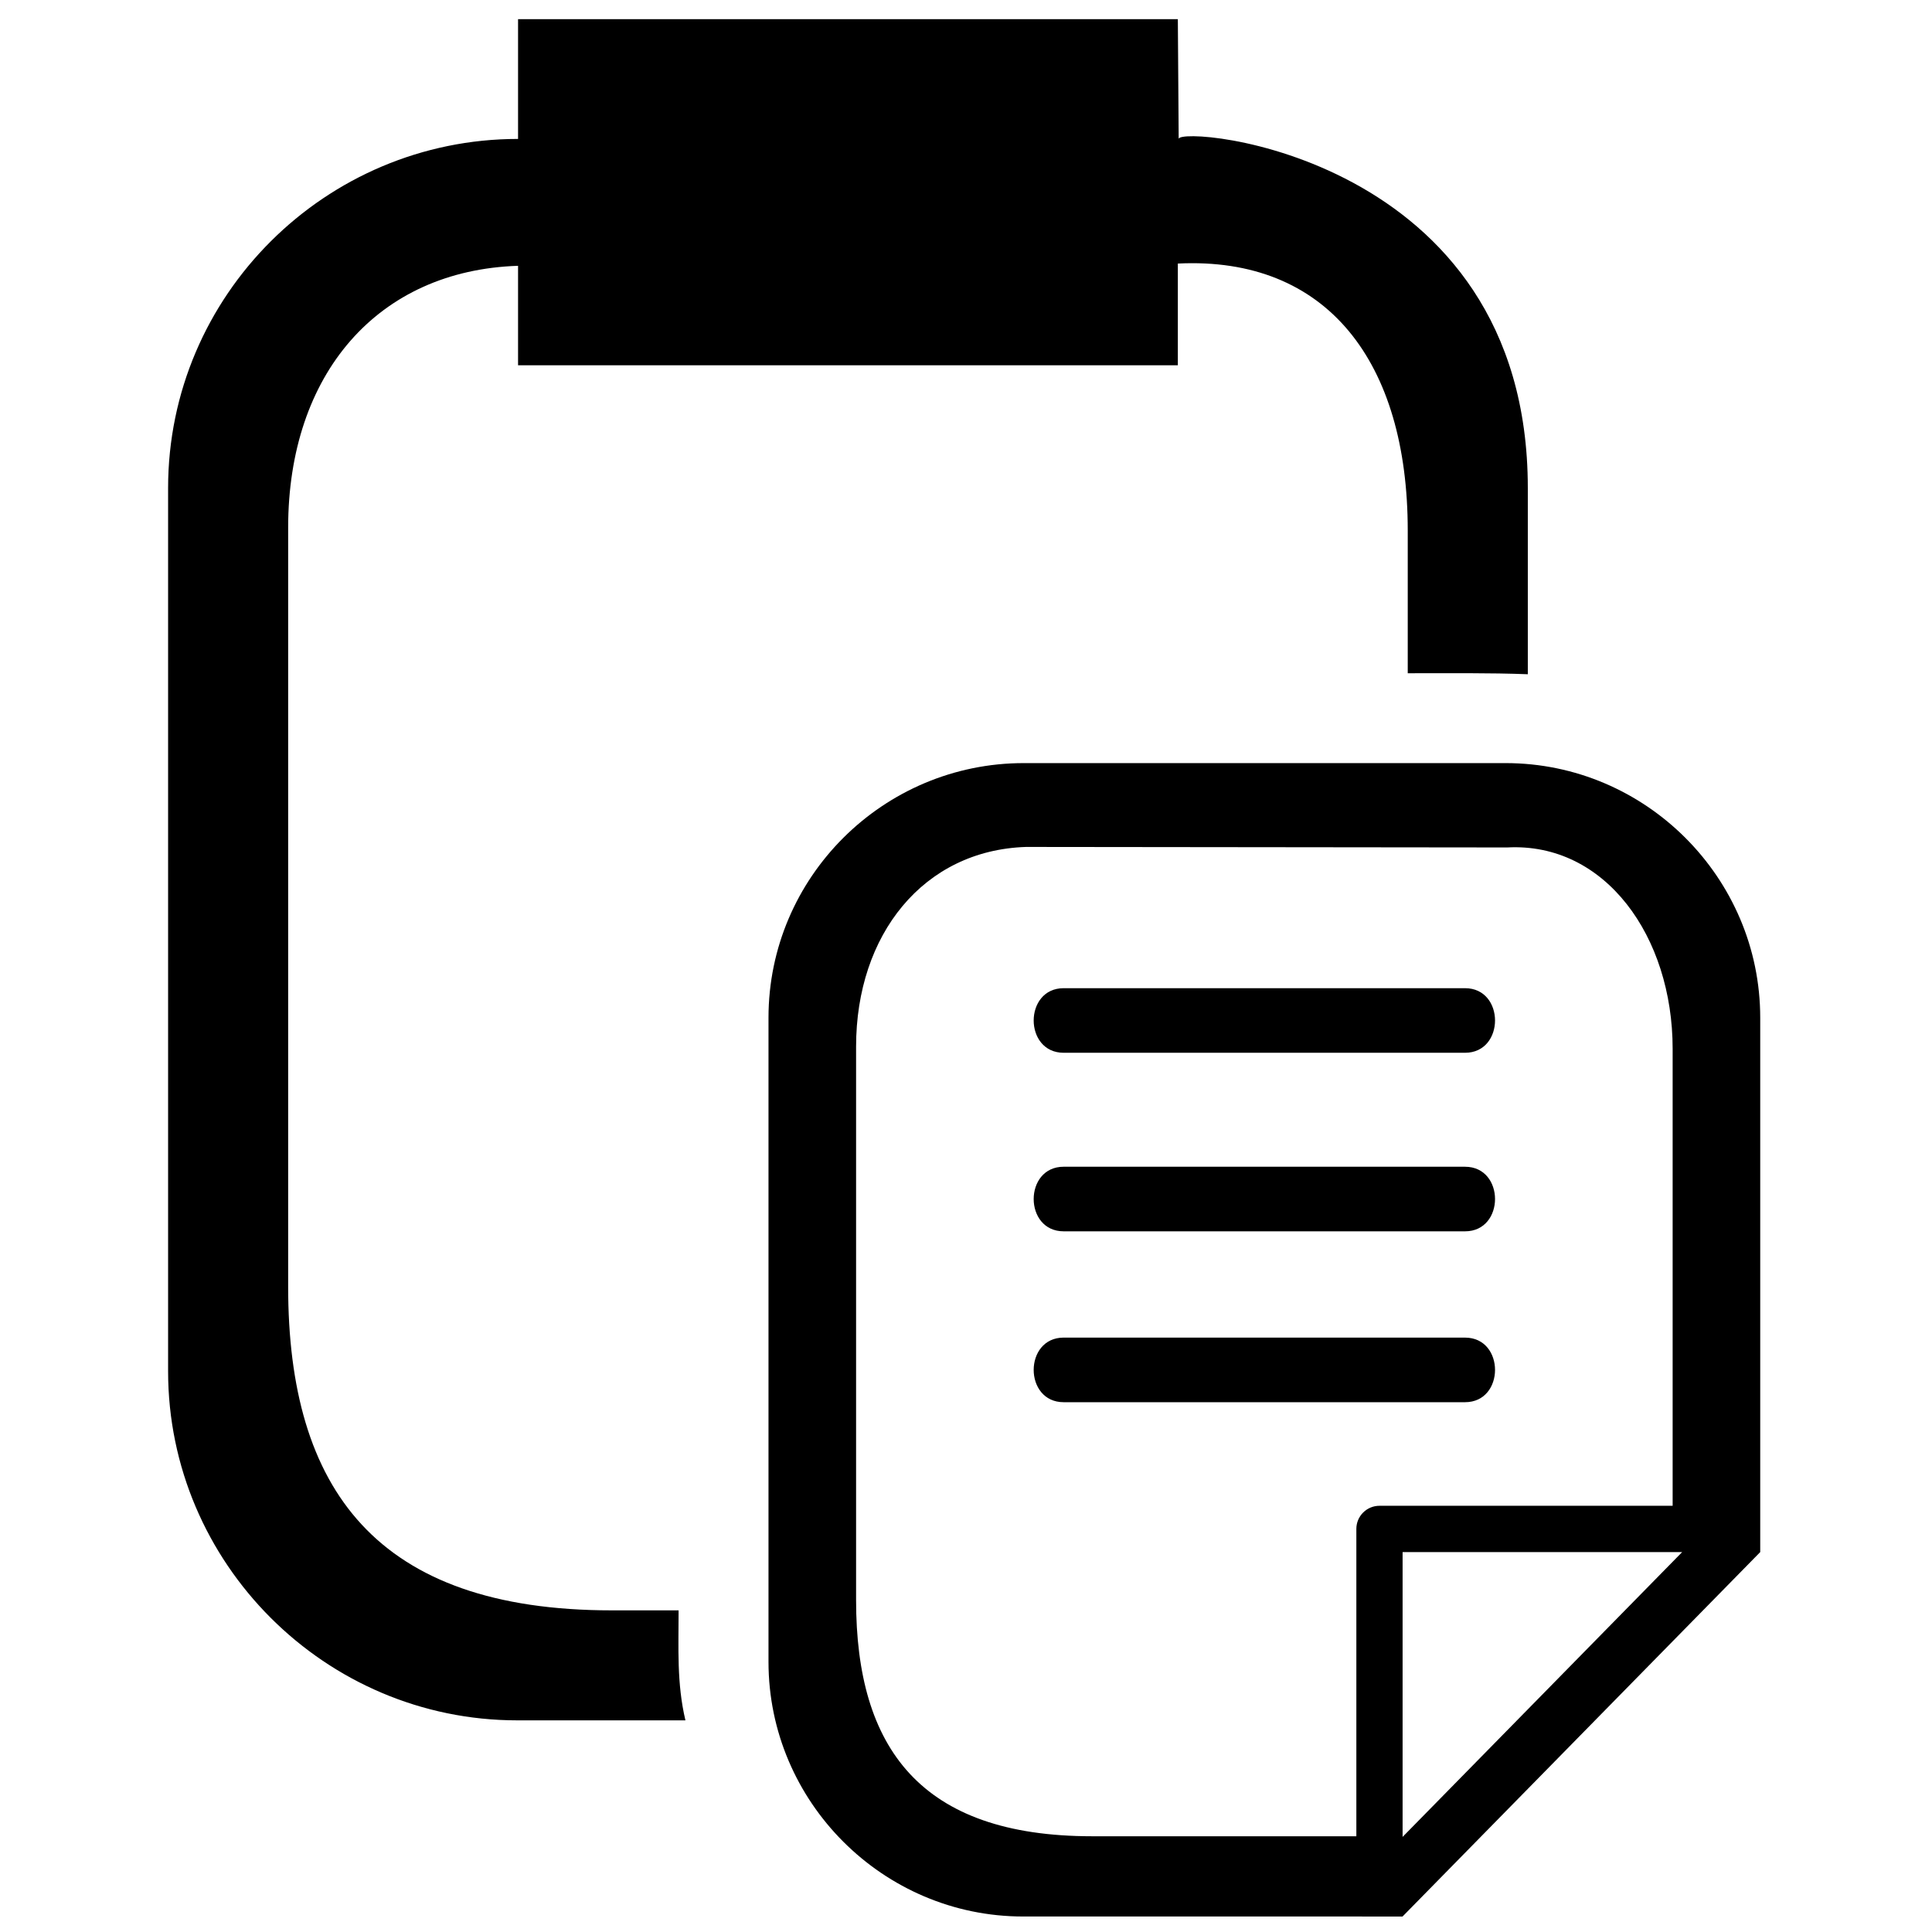 <?xml version="1.0" encoding="UTF-8"?>
<!-- The Best Svg Icon site in the world: iconSvg.co, Visit us! https://iconsvg.co -->
<svg width="800px" height="800px" version="1.1" viewBox="144 144 512 512" xmlns="http://www.w3.org/2000/svg">
 <defs>
  <clipPath id="a">
   <path d="m188 149h423v502.9h-423z"/>
  </clipPath>
 </defs>
 <g clip-path="url(#a)">
  <path d="m456.14 240.8h-174.85v-26.359c-37.219 1.207-60.926 28.66-60.926 69.395v201.16c0 53.711 23.383 85.766 85.77 85.766h17.703c0 9.945-0.512 19.363 1.809 29.148h-44.574c-50.883 0-92.523-41.637-92.523-92.52v-234.05c0-51.074 41.727-92.523 92.742-92.523v-31.742h174.85l0.223 31.742c-0.023-3.676 92.523 3.832 92.523 92.523v49.34c-9.746-0.387-21.629-0.262-31.82-0.262v-37.801c0-44.676-21.34-72.719-60.926-70.773zm133.65 314.52h-74.086v75.48zm-74.105 96.578 94.793-96.578v-141.61c0-37.117-30.371-67.48-67.484-67.48h-127.69c-37.211 0-67.645 30.227-67.645 67.48v170.7c0 37.113 30.367 67.484 67.48 67.484zm-99.805-283.45c-27.148 0.883-45.008 23.203-45.008 52.914v146.71c0 39.18 17.051 62.555 62.555 62.555h70.02v-81.453c0-3.383 2.746-6.125 6.125-6.125h77.695v-121.12c0-29.711-17.859-54.758-43.859-53.344zm10.008 147.15h106.36c10.602 0 10.602-17.117 0-17.117l-106.36-0.004c-10.602 0-10.602 17.121 0 17.121zm0-92.602h106.36c10.602 0 10.602-17.117 0-17.117h-106.36c-10.602 0-10.602 17.117 0 17.117zm0 47.316h106.36c10.602 0 10.602-17.113 0-17.113l-106.36-0.004c-10.602 0-10.602 17.117 0 17.117z" fill-rule="evenodd"/>
 </g>
</svg>